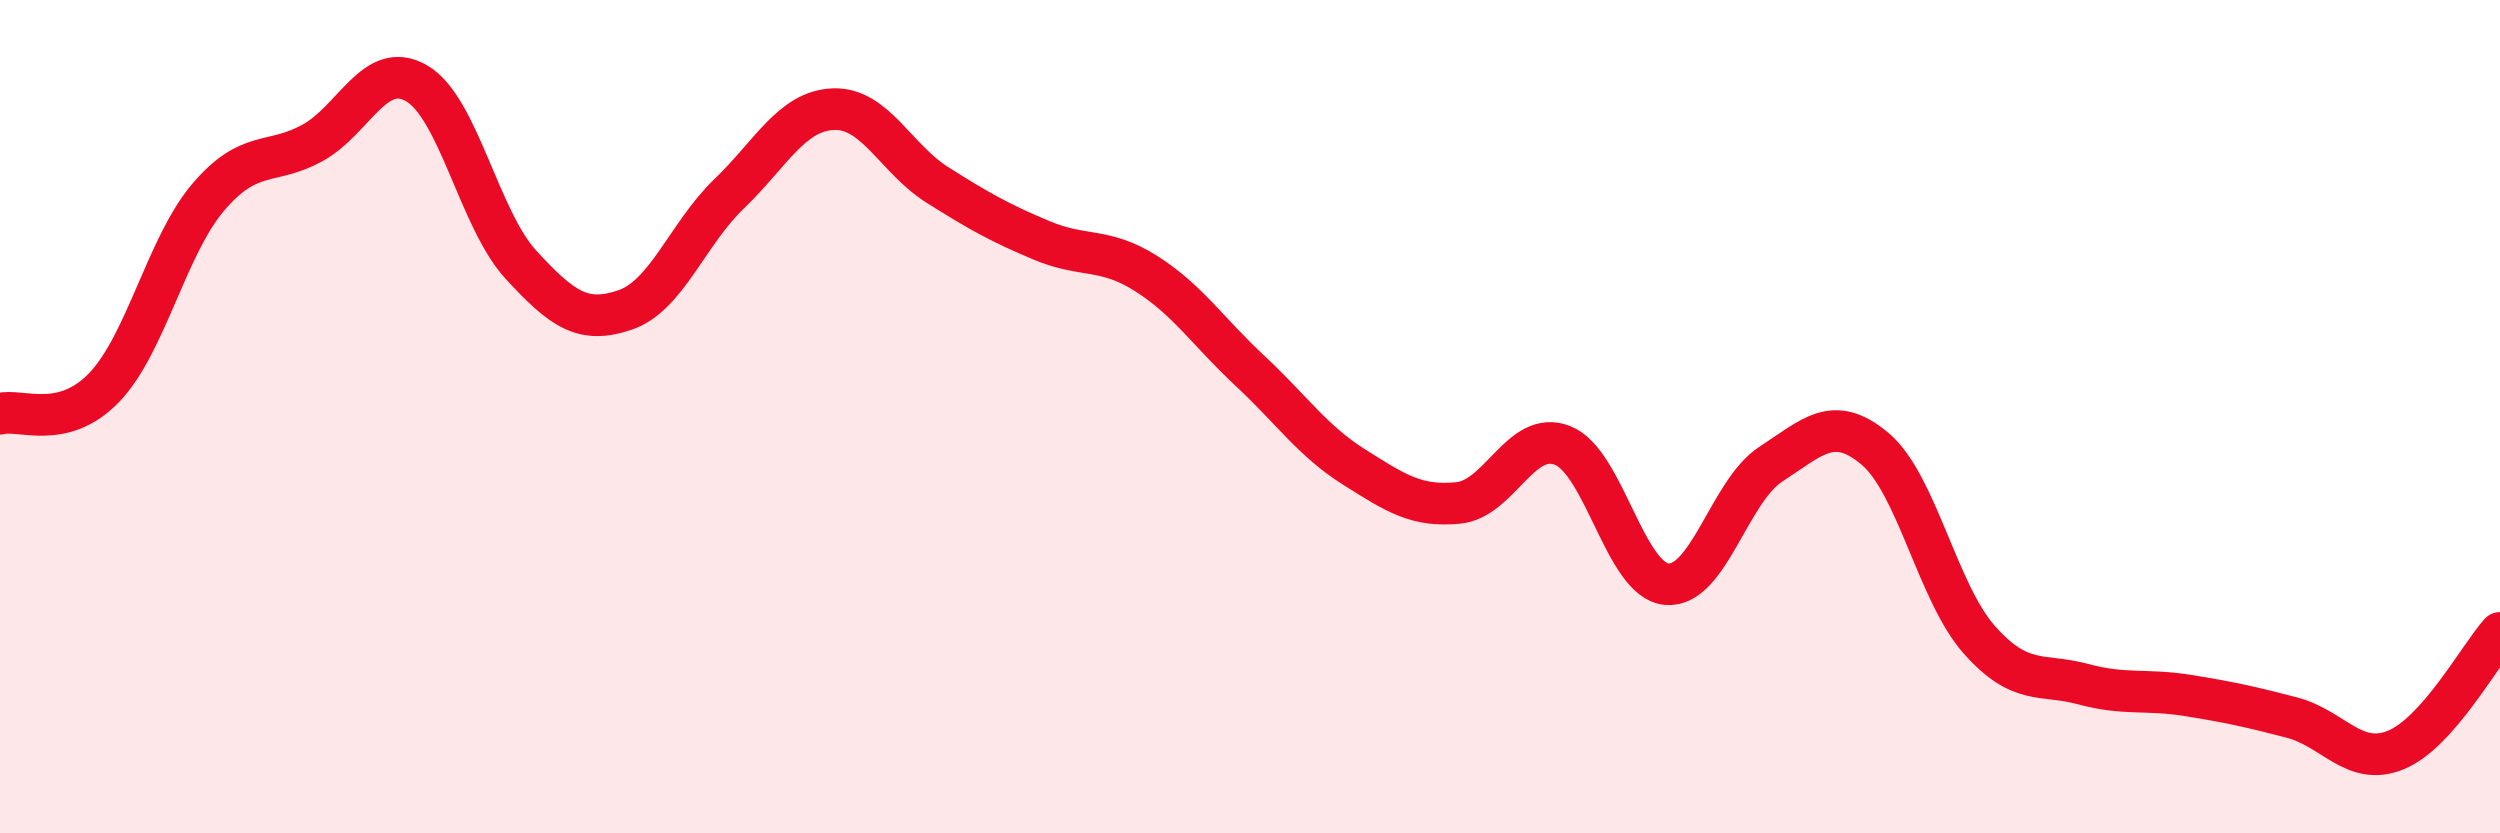 
    <svg width="60" height="20" viewBox="0 0 60 20" xmlns="http://www.w3.org/2000/svg">
      <path
        d="M 0,9.93 C 0.5,9.8 1.5,10.34 2.5,9.3 C 3.5,8.26 4,5.9 5,4.73 C 6,3.56 6.5,3.98 7.5,3.43 C 8.5,2.88 9,1.42 10,2 C 11,2.58 11.5,5.26 12.5,6.35 C 13.5,7.44 14,7.78 15,7.44 C 16,7.1 16.5,5.61 17.5,4.65 C 18.5,3.69 19,2.66 20,2.62 C 21,2.58 21.5,3.81 22.5,4.44 C 23.5,5.07 24,5.35 25,5.77 C 26,6.19 26.5,5.93 27.5,6.56 C 28.5,7.19 29,7.97 30,8.9 C 31,9.83 31.5,10.58 32.5,11.21 C 33.5,11.84 34,12.17 35,12.07 C 36,11.97 36.5,10.3 37.5,10.69 C 38.5,11.08 39,13.93 40,14.02 C 41,14.11 41.5,11.79 42.5,11.14 C 43.5,10.49 44,9.93 45,10.77 C 46,11.61 46.5,14.22 47.5,15.35 C 48.5,16.48 49,16.15 50,16.42 C 51,16.69 51.5,16.53 52.5,16.69 C 53.5,16.85 54,16.96 55,17.22 C 56,17.48 56.5,18.41 57.5,18 C 58.5,17.59 59.5,15.75 60,15.19L60 20L0 20Z"
        fill="#EB0A25"
        opacity="0.1"
        stroke-linecap="round"
        stroke-linejoin="round"
      />
      <path
        d="M 0,9.93 C 0.5,9.8 1.5,10.34 2.5,9.3 C 3.5,8.26 4,5.9 5,4.73 C 6,3.56 6.5,3.98 7.5,3.43 C 8.5,2.88 9,1.42 10,2 C 11,2.58 11.5,5.26 12.5,6.35 C 13.5,7.44 14,7.78 15,7.44 C 16,7.1 16.5,5.61 17.5,4.65 C 18.5,3.69 19,2.66 20,2.62 C 21,2.58 21.5,3.81 22.5,4.44 C 23.5,5.07 24,5.35 25,5.77 C 26,6.19 26.5,5.93 27.5,6.56 C 28.5,7.19 29,7.97 30,8.9 C 31,9.83 31.5,10.58 32.5,11.21 C 33.5,11.84 34,12.17 35,12.07 C 36,11.97 36.5,10.3 37.5,10.69 C 38.5,11.08 39,13.93 40,14.02 C 41,14.11 41.5,11.79 42.5,11.14 C 43.5,10.49 44,9.93 45,10.77 C 46,11.61 46.5,14.22 47.5,15.35 C 48.5,16.48 49,16.15 50,16.42 C 51,16.69 51.5,16.53 52.5,16.69 C 53.5,16.85 54,16.96 55,17.22 C 56,17.48 56.5,18.41 57.5,18 C 58.5,17.59 59.5,15.75 60,15.19"
        stroke="#EB0A25"
        stroke-width="1"
        fill="none"
        stroke-linecap="round"
        stroke-linejoin="round"
      />
    </svg>
  